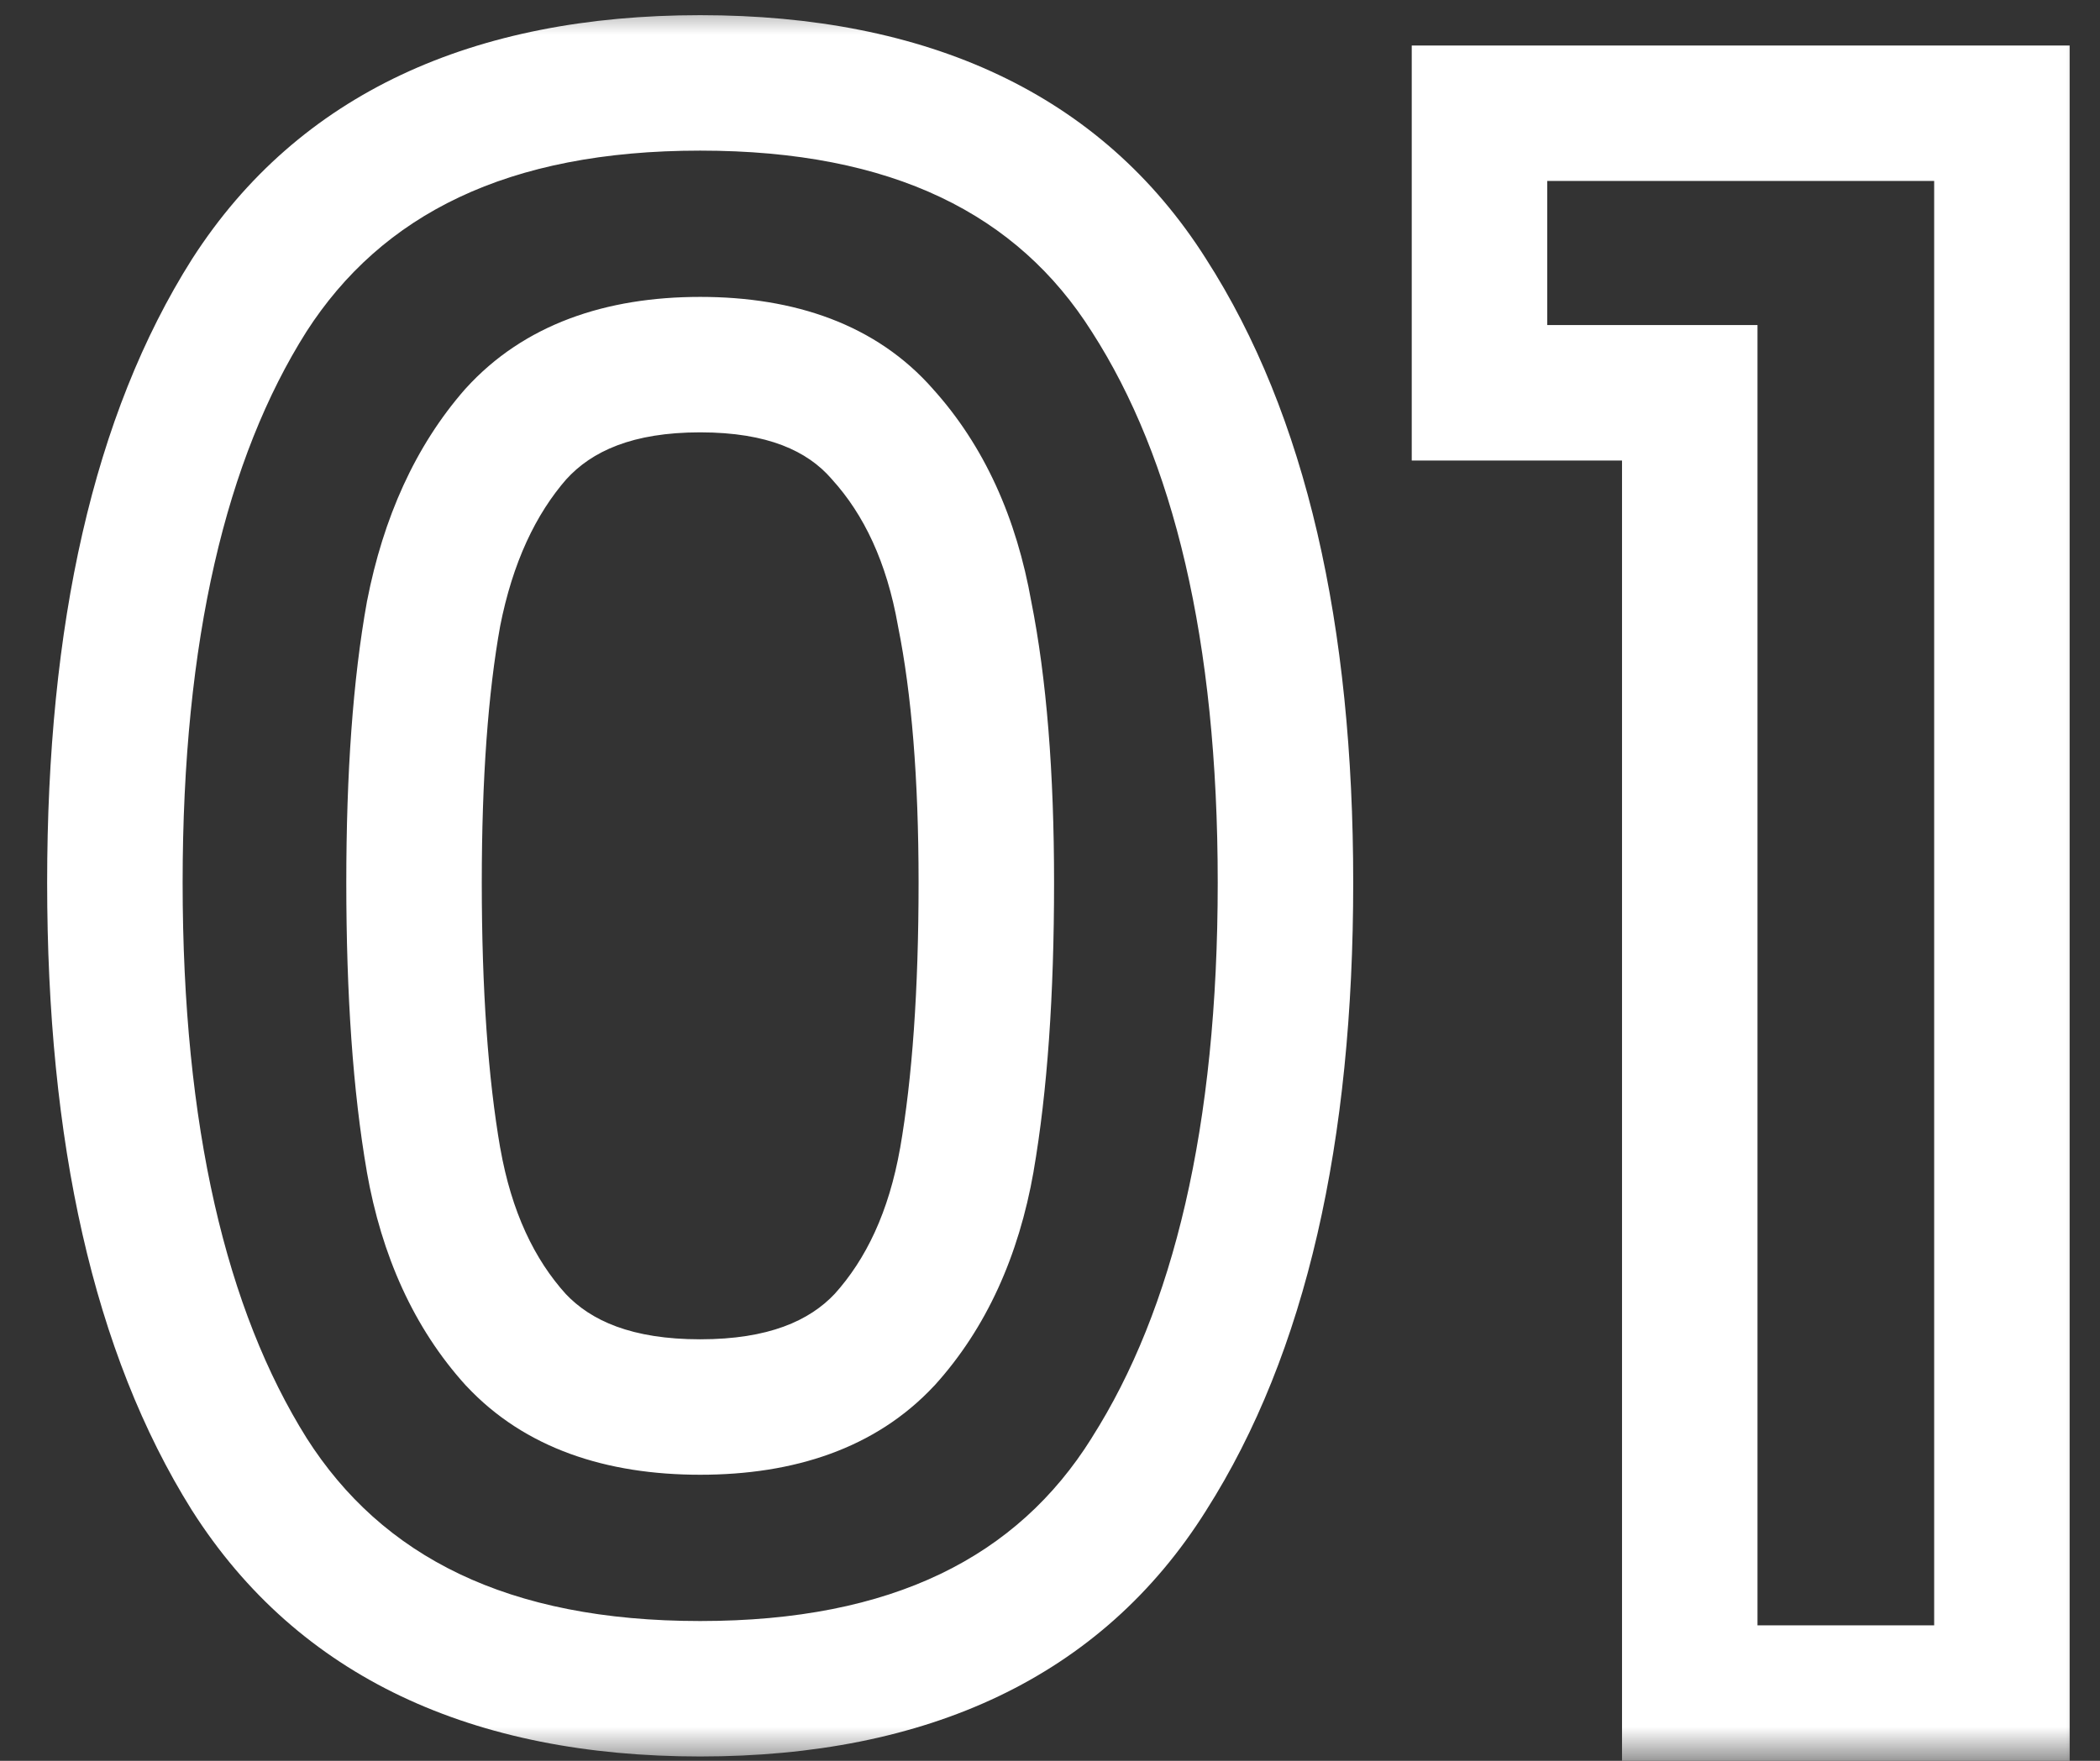 <svg width="31" height="26" viewBox="0 0 31 26" fill="none" xmlns="http://www.w3.org/2000/svg">
<rect x="0" y="0" width="31" height="26" fill="#333333" stroke="none"/>
<mask id="path-1-outside-1_4405_32545" maskUnits="userSpaceOnUse" x="0" y="0" width="31" height="26" fill="black">
<rect fill="white" width="31" height="26"/>
<path d="M1.696 13.032C1.696 9.341 2.357 6.451 3.68 4.36C5.024 2.269 7.243 1.224 10.336 1.224C13.429 1.224 15.637 2.269 16.96 4.36C18.304 6.451 18.976 9.341 18.976 13.032C18.976 16.744 18.304 19.656 16.96 21.768C15.637 23.88 13.429 24.936 10.336 24.936C7.243 24.936 5.024 23.88 3.68 21.768C2.357 19.656 1.696 16.744 1.696 13.032ZM14.56 13.032C14.56 11.453 14.453 10.131 14.24 9.064C14.048 7.976 13.643 7.091 13.024 6.408C12.427 5.725 11.531 5.384 10.336 5.384C9.141 5.384 8.235 5.725 7.616 6.408C7.019 7.091 6.613 7.976 6.4 9.064C6.208 10.131 6.112 11.453 6.112 13.032C6.112 14.653 6.208 16.019 6.4 17.128C6.592 18.216 6.997 19.101 7.616 19.784C8.235 20.445 9.141 20.776 10.336 20.776C11.531 20.776 12.437 20.445 13.056 19.784C13.675 19.101 14.08 18.216 14.272 17.128C14.464 16.019 14.56 14.653 14.56 13.032ZM21.84 5.8V1.672H29.552V25H24.944V5.8H21.84Z"/>
</mask>
<path d="M3.68 4.36L2.839 3.819L2.835 3.825L3.68 4.36ZM16.96 4.36L16.115 4.895L16.119 4.901L16.96 4.36ZM16.96 21.768L16.116 21.231L16.113 21.237L16.96 21.768ZM3.68 21.768L2.832 22.299L2.836 22.305L3.68 21.768ZM14.24 9.064L13.255 9.238L13.257 9.249L13.259 9.26L14.24 9.064ZM13.024 6.408L12.271 7.066L12.277 7.073L12.283 7.08L13.024 6.408ZM7.616 6.408L6.875 5.736L6.869 5.743L6.863 5.749L7.616 6.408ZM6.4 9.064L5.419 8.872L5.417 8.879L5.416 8.887L6.4 9.064ZM6.4 17.128L5.415 17.299L5.415 17.302L6.4 17.128ZM7.616 19.784L6.875 20.456L6.88 20.461L6.886 20.467L7.616 19.784ZM13.056 19.784L13.786 20.467L13.792 20.461L13.797 20.456L13.056 19.784ZM14.272 17.128L15.257 17.302L15.257 17.299L14.272 17.128ZM1.696 13.032H2.696C2.696 9.444 3.342 6.765 4.525 4.895L3.68 4.36L2.835 3.825C1.373 6.136 0.696 9.239 0.696 13.032H1.696ZM3.68 4.36L4.521 4.901C5.635 3.168 7.488 2.224 10.336 2.224V1.224V0.224C6.998 0.224 4.413 1.371 2.839 3.819L3.68 4.36ZM10.336 1.224V2.224C13.185 2.224 15.023 3.168 16.115 4.895L16.96 4.36L17.805 3.825C16.252 1.371 13.674 0.224 10.336 0.224V1.224ZM16.96 4.36L16.119 4.901C17.32 6.77 17.976 9.446 17.976 13.032H18.976H19.976C19.976 9.237 19.288 6.132 17.801 3.819L16.96 4.36ZM18.976 13.032H17.976C17.976 16.64 17.32 19.339 16.116 21.231L16.96 21.768L17.804 22.305C19.288 19.973 19.976 16.848 19.976 13.032H18.976ZM16.96 21.768L16.113 21.237C15.018 22.985 13.18 23.936 10.336 23.936V24.936V25.936C13.678 25.936 16.256 24.775 17.808 22.299L16.96 21.768ZM10.336 24.936V23.936C7.492 23.936 5.639 22.984 4.524 21.231L3.68 21.768L2.836 22.305C4.409 24.776 6.993 25.936 10.336 25.936V24.936ZM3.68 21.768L4.528 21.237C3.342 19.344 2.696 16.642 2.696 13.032H1.696H0.696C0.696 16.846 1.373 19.968 2.832 22.299L3.68 21.768ZM14.56 13.032H15.56C15.56 11.414 15.451 10.021 15.221 8.868L14.24 9.064L13.259 9.26C13.456 10.241 13.56 11.492 13.56 13.032H14.56ZM14.24 9.064L15.225 8.89C15.007 7.654 14.533 6.584 13.765 5.736L13.024 6.408L12.283 7.08C12.752 7.597 13.089 8.298 13.255 9.238L14.24 9.064ZM13.024 6.408L13.777 5.749C12.934 4.786 11.722 4.384 10.336 4.384V5.384V6.384C11.339 6.384 11.92 6.664 12.271 7.066L13.024 6.408ZM10.336 5.384V4.384C8.948 4.384 7.736 4.787 6.875 5.736L7.616 6.408L8.357 7.08C8.734 6.664 9.335 6.384 10.336 6.384V5.384ZM7.616 6.408L6.863 5.749C6.127 6.591 5.658 7.649 5.419 8.872L6.4 9.064L7.381 9.256C7.568 8.303 7.91 7.59 8.369 7.066L7.616 6.408ZM6.4 9.064L5.416 8.887C5.21 10.032 5.112 11.418 5.112 13.032H6.112H7.112C7.112 11.489 7.206 10.229 7.384 9.241L6.4 9.064ZM6.112 13.032H5.112C5.112 14.688 5.21 16.114 5.415 17.299L6.4 17.128L7.385 16.957C7.206 15.923 7.112 14.619 7.112 13.032H6.112ZM6.4 17.128L5.415 17.302C5.633 18.538 6.107 19.608 6.875 20.456L7.616 19.784L8.357 19.113C7.888 18.595 7.551 17.894 7.385 16.954L6.4 17.128ZM7.616 19.784L6.886 20.467C7.749 21.39 8.957 21.776 10.336 21.776V20.776V19.776C9.326 19.776 8.721 19.501 8.346 19.101L7.616 19.784ZM10.336 20.776V21.776C11.715 21.776 12.923 21.39 13.786 20.467L13.056 19.784L12.326 19.101C11.951 19.501 11.347 19.776 10.336 19.776V20.776ZM13.056 19.784L13.797 20.456C14.565 19.608 15.039 18.538 15.257 17.302L14.272 17.128L13.287 16.954C13.121 17.894 12.784 18.595 12.315 19.113L13.056 19.784ZM14.272 17.128L15.257 17.299C15.462 16.114 15.56 14.688 15.56 13.032H14.56H13.56C13.56 14.619 13.466 15.923 13.287 16.957L14.272 17.128ZM21.84 5.8H20.84V6.8H21.84V5.8ZM21.84 1.672V0.672H20.84V1.672H21.84ZM29.552 1.672H30.552V0.672H29.552V1.672ZM29.552 25V26H30.552V25H29.552ZM24.944 25H23.944V26H24.944V25ZM24.944 5.8H25.944V4.8H24.944V5.8ZM21.84 5.8H22.84V1.672H21.84H20.84V5.8H21.84ZM21.84 1.672V2.672H29.552V1.672V0.672H21.84V1.672ZM29.552 1.672H28.552V25H29.552H30.552V1.672H29.552ZM29.552 25V24H24.944V25V26H29.552V25ZM24.944 25H25.944V5.8H24.944H23.944V25H24.944ZM24.944 5.8V4.8H21.84V5.8V6.8H24.944V5.8Z" fill="white" mask="url(#path-1-outside-1_4405_32545)"/>
</svg>
